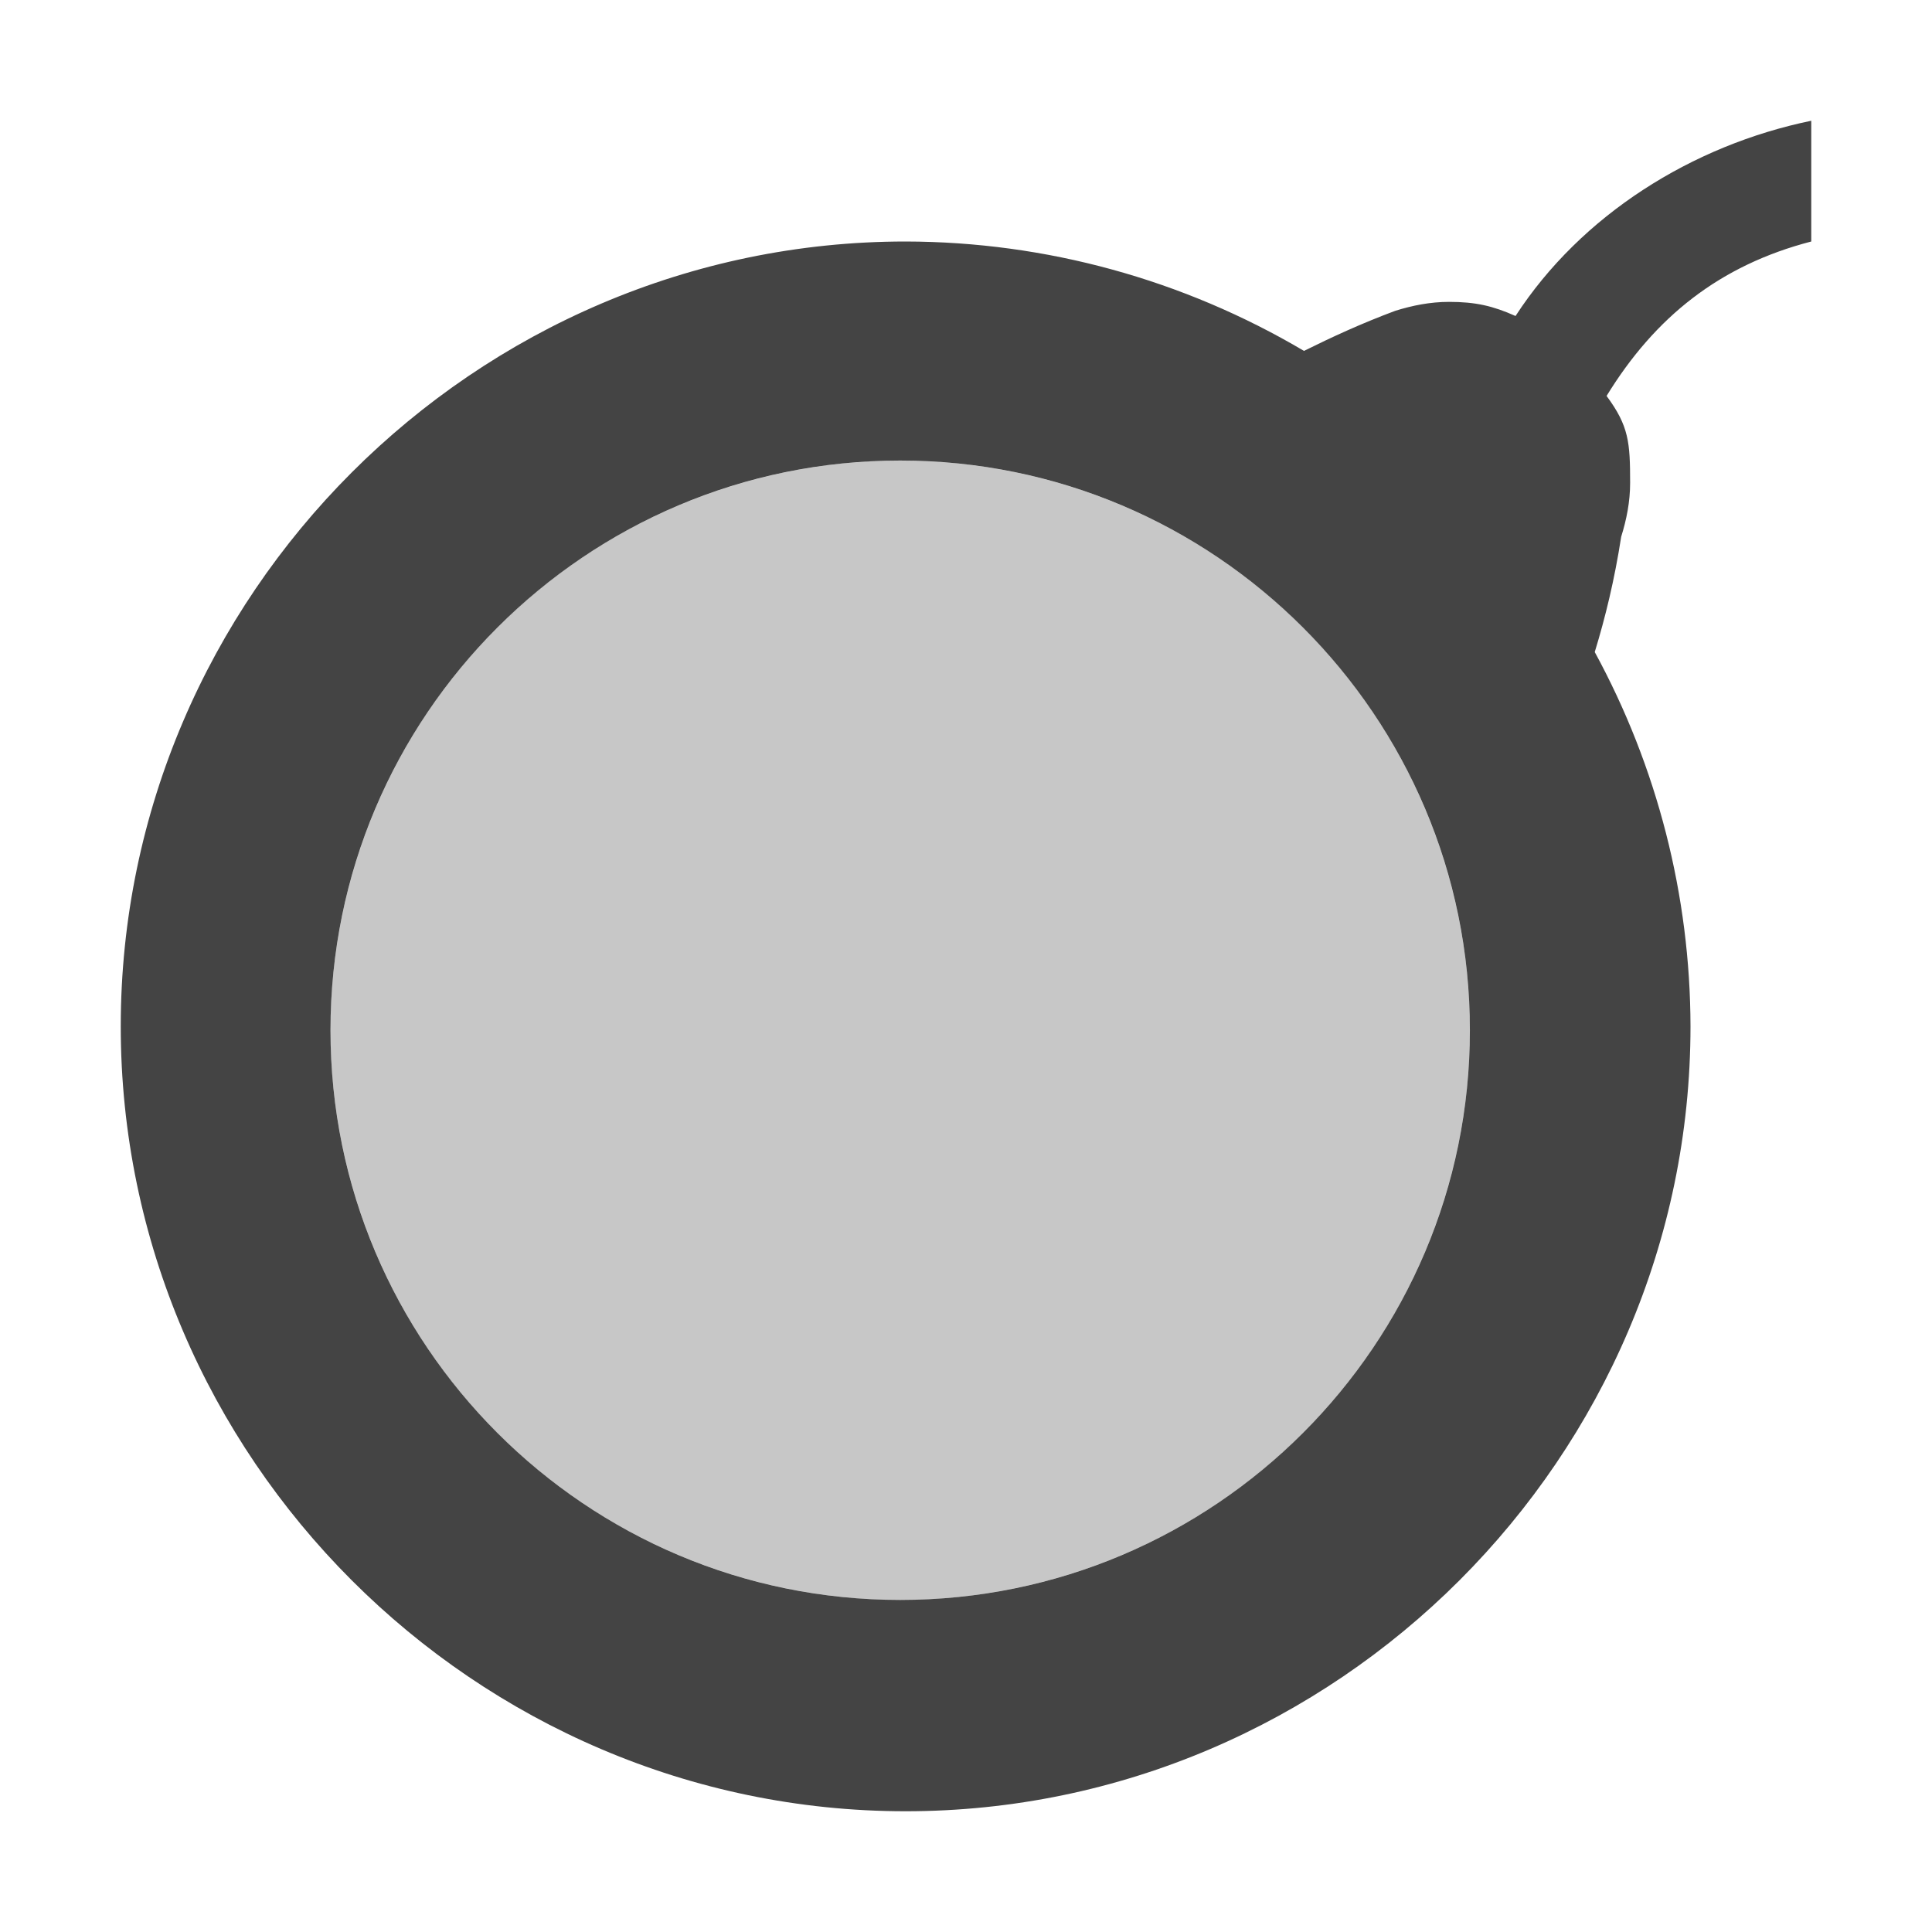 <svg xmlns="http://www.w3.org/2000/svg" style="fill-rule:evenodd;clip-rule:evenodd;stroke-linejoin:round;stroke-miterlimit:2" width="100%" height="100%" viewBox="0 0 16 16" xml:space="preserve">
 <defs>
  <style id="current-color-scheme" type="text/css">
   .ColorScheme-Text { color:#444444; } .ColorScheme-Highlight { color:#4285f4; } .ColorScheme-NeutralText { color:#ff9800; } .ColorScheme-PositiveText { color:#4caf50; } .ColorScheme-NegativeText { color:#f44336; }
  </style>
 </defs>
 <circle style="fill:currentColor;fill-opacity:0.3" class="ColorScheme-Text" cx="7.455" cy="8.532" r="4.718"/>
 <path style="fill:currentColor;" class="ColorScheme-Text" d="M15,1c-0.989,0.204 -1.907,0.782 -2.449,1.617c-0.188,-0.084 -0.331,-0.117 -0.551,-0.117c-0.156,0 -0.304,0.03 -0.445,0.074c-0.279,0.104 -0.524,0.217 -0.756,0.332c-0.999,-0.591 -2.138,-0.904 -3.299,-0.906c-3.566,0 -6.5,2.934 -6.5,6.5c0,3.566 2.934,6.5 6.5,6.5c3.566,0 6.5,-2.934 6.5,-6.5c-0.002,-1.083 -0.275,-2.149 -0.793,-3.1c0.088,-0.288 0.164,-0.599 0.219,-0.955c0.044,-0.141 0.074,-0.289 0.074,-0.445c0,-0.336 -0.01,-0.471 -0.195,-0.721c0.401,-0.654 0.937,-1.082 1.695,-1.279l0,-1Zm-7.545,2.814c2.604,0 4.718,2.114 4.718,4.718c-0,2.604 -2.114,4.718 -4.718,4.718c-2.604,0 -4.718,-2.114 -4.718,-4.718c-0,-2.604 2.114,-4.718 4.718,-4.718Z"/>
</svg>
